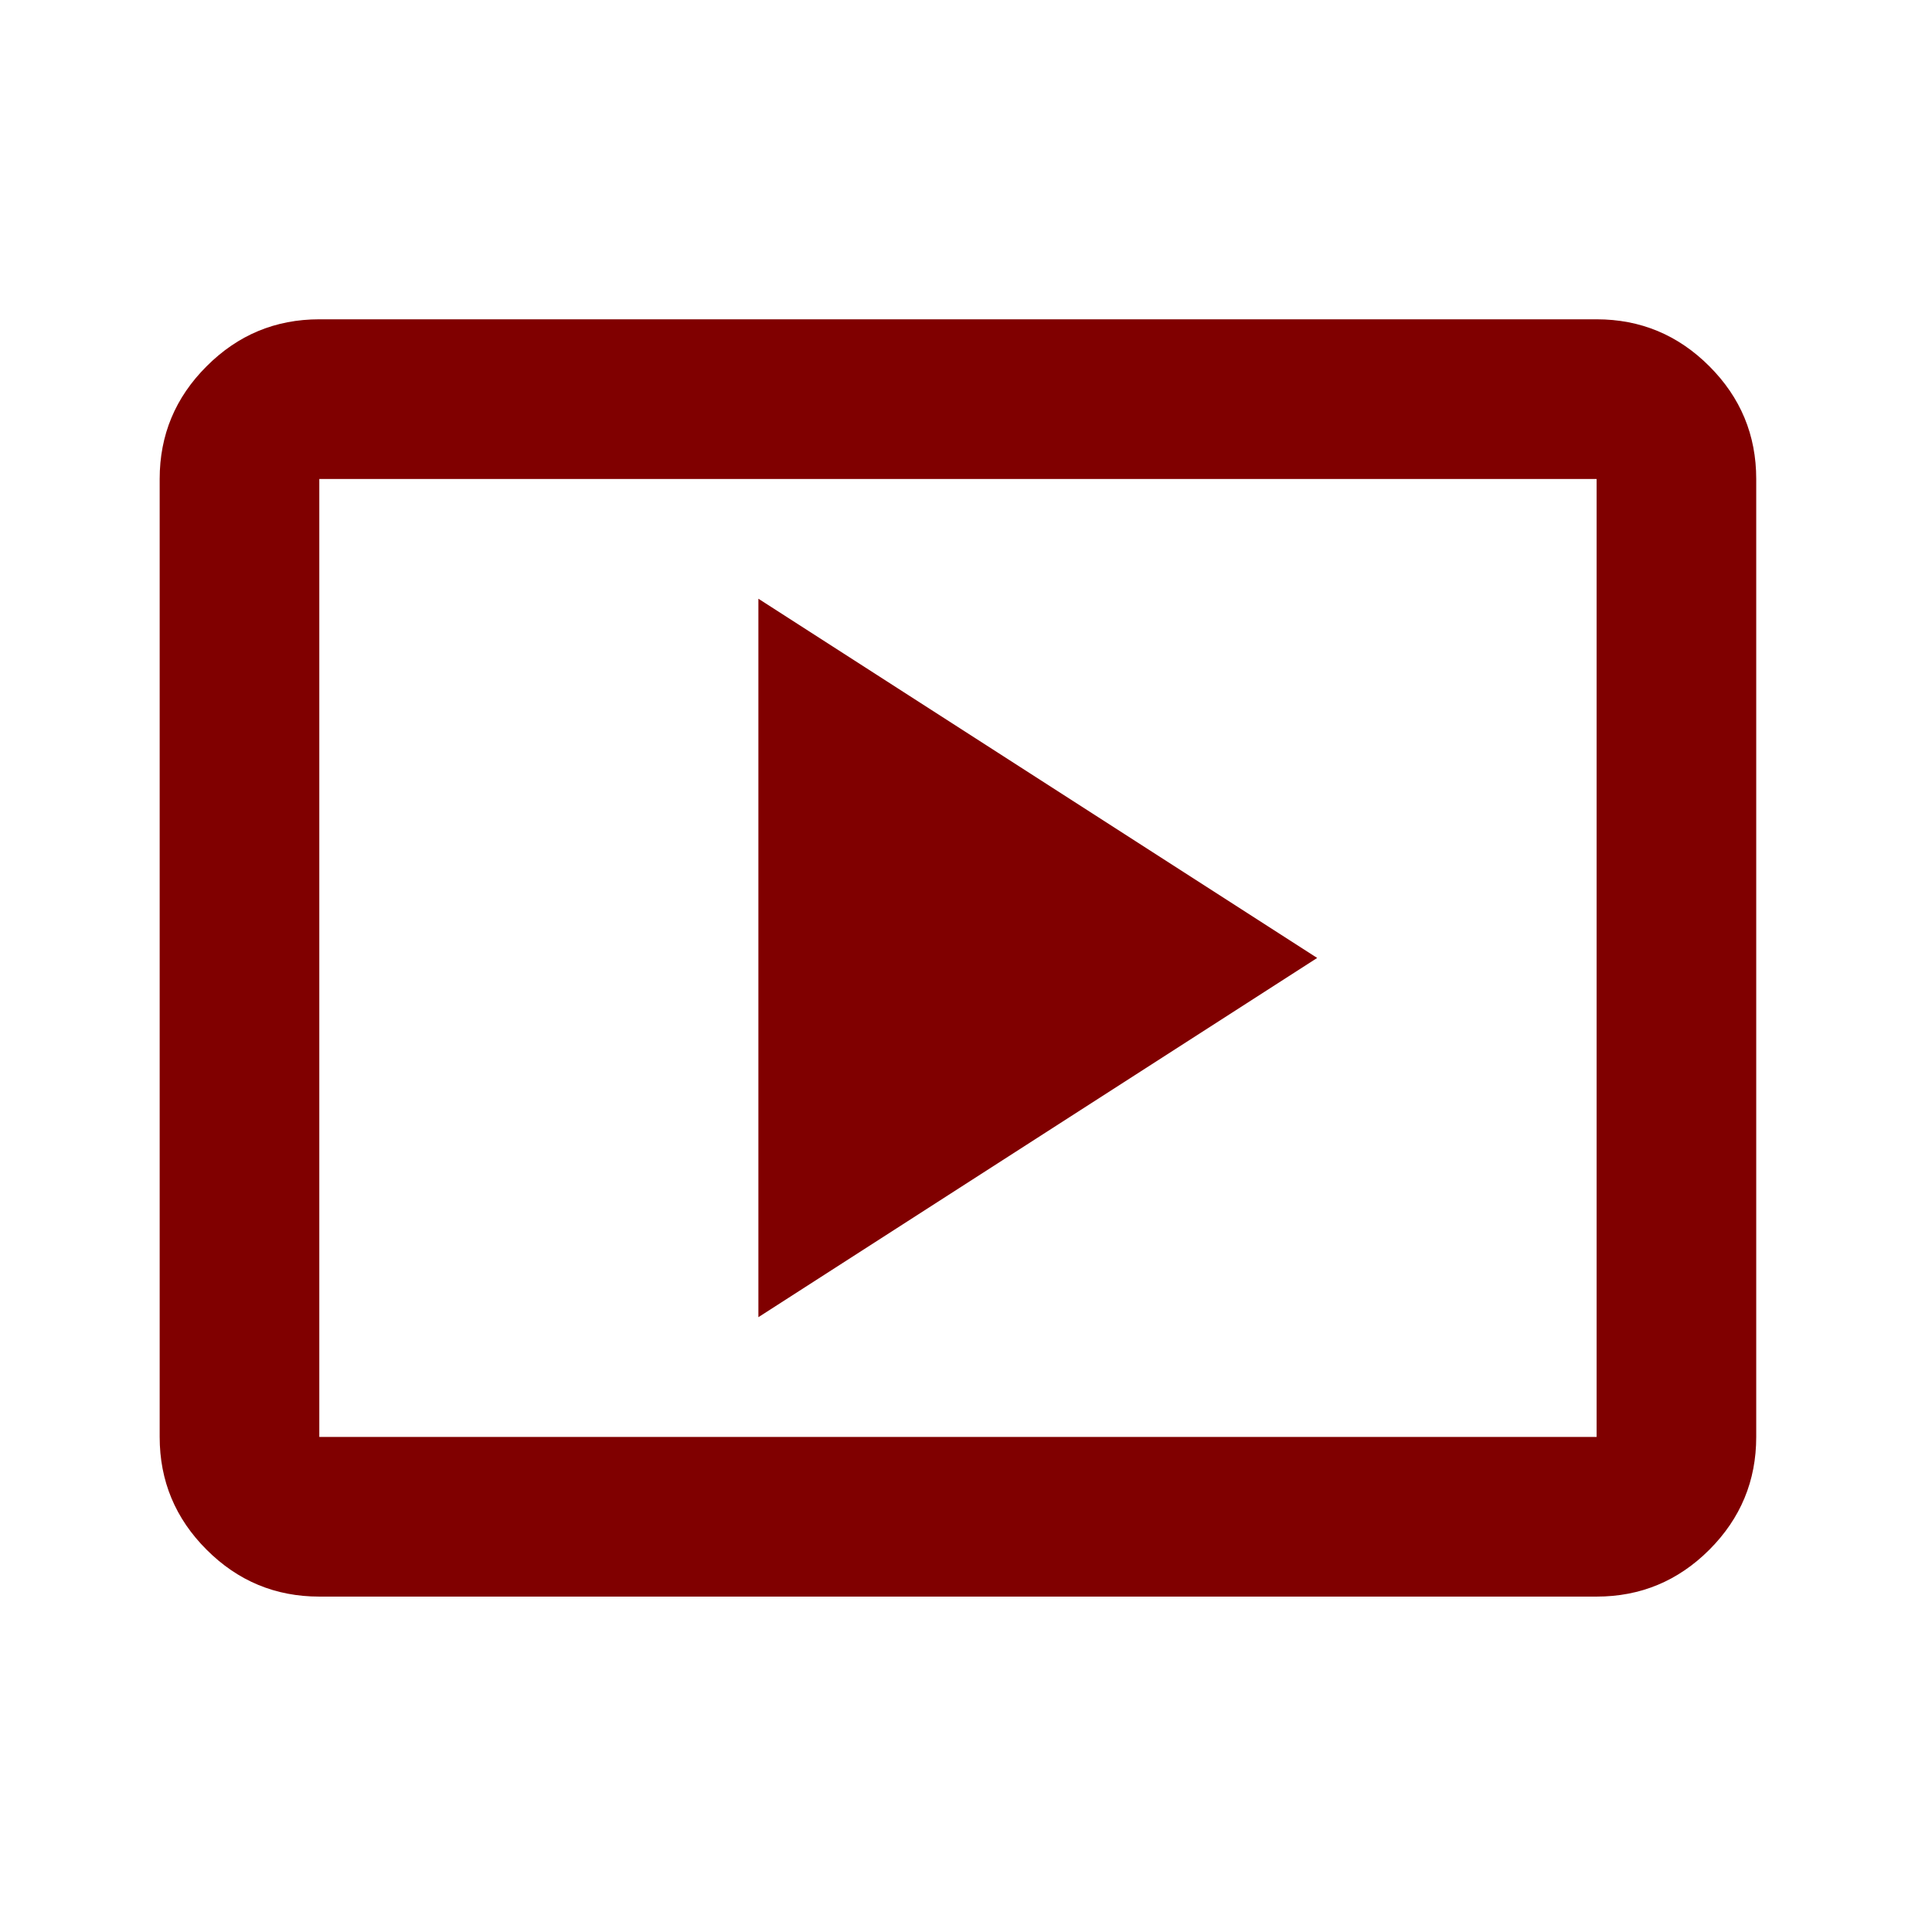 <svg width="48" height="48" viewBox="0 0 48 48" fill="none" xmlns="http://www.w3.org/2000/svg">
<mask id="mask0_124_82" style="mask-type:alpha" maskUnits="userSpaceOnUse" x="0" y="0" width="48" height="48">
<rect width="47.6" height="47.6" fill="#800000"/>
</mask>
<g mask="url(#mask0_124_82)">
<path d="M18.842 32.725L32.725 23.8L18.842 14.875V32.725ZM7.933 39.667C6.843 39.667 5.909 39.279 5.133 38.502C4.355 37.725 3.967 36.791 3.967 35.7V11.9C3.967 10.809 4.355 9.876 5.133 9.1C5.909 8.322 6.843 7.933 7.933 7.933H39.667C40.758 7.933 41.692 8.322 42.469 9.1C43.245 9.876 43.633 10.809 43.633 11.9V35.7C43.633 36.791 43.245 37.725 42.469 38.502C41.692 39.279 40.758 39.667 39.667 39.667H7.933ZM7.933 35.7H39.667V11.9H7.933V35.7Z" fill="#800000"/>
</g>
</svg>
